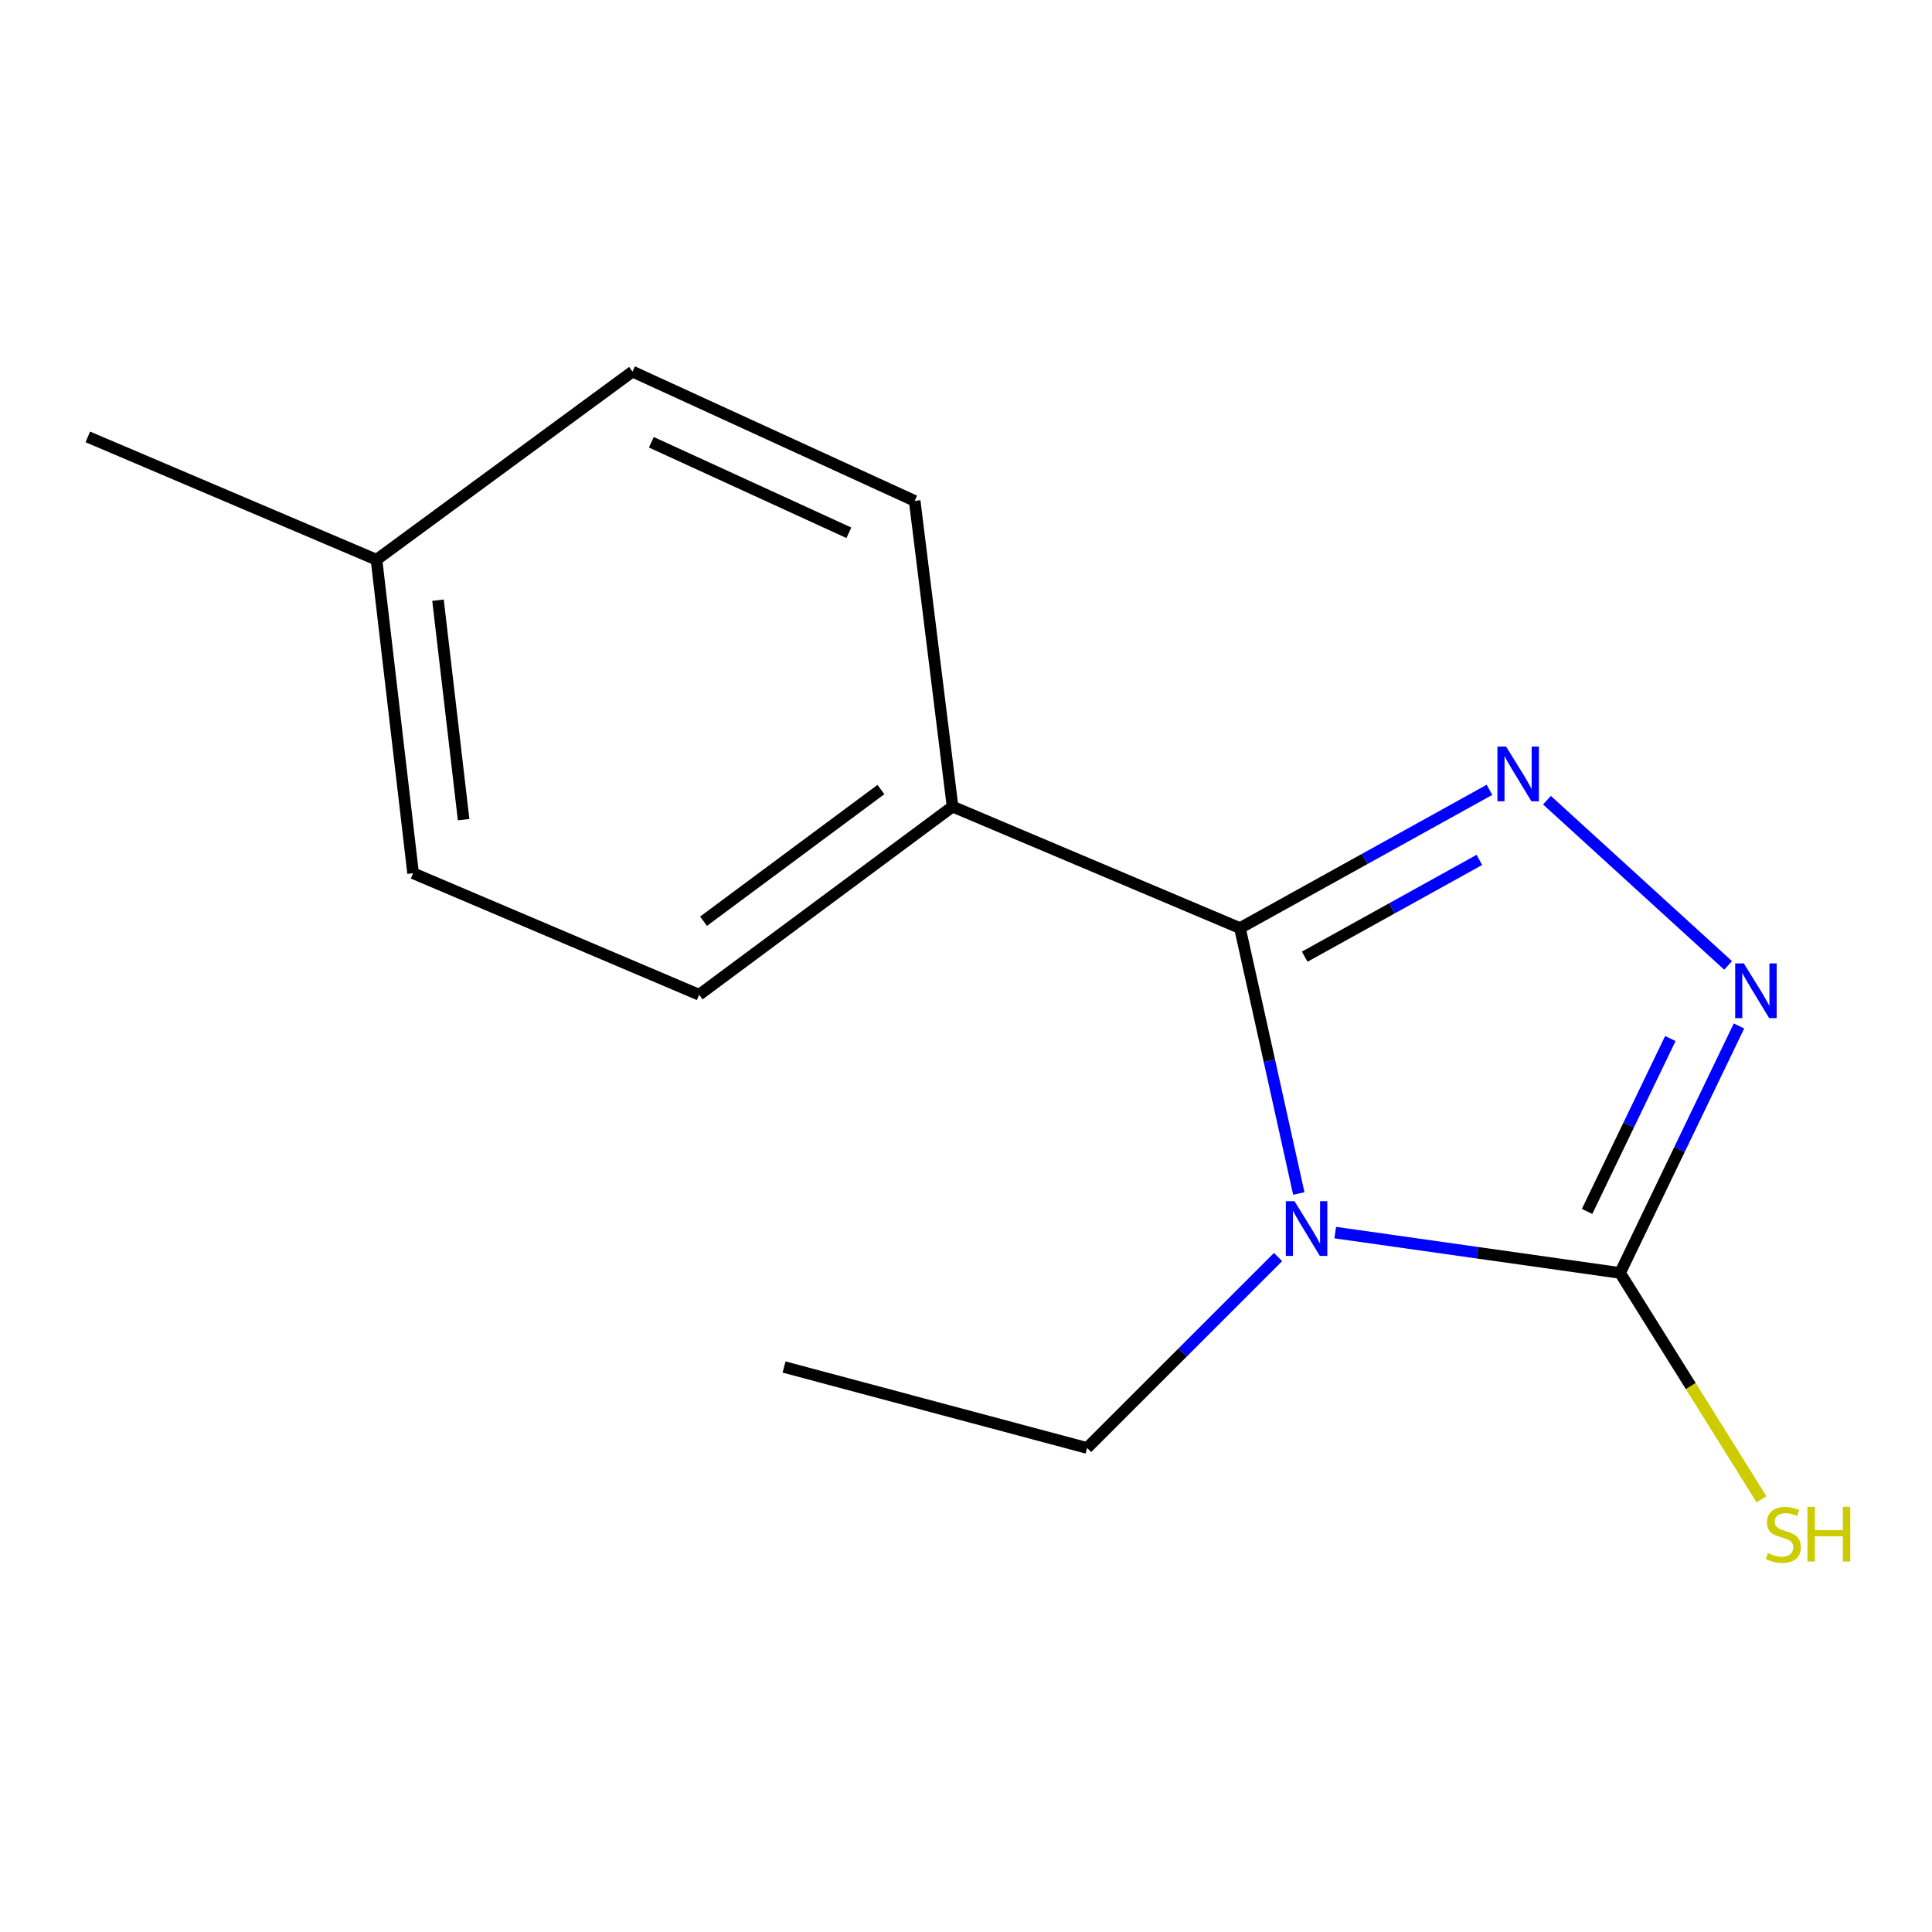 <?xml version='1.0' encoding='iso-8859-1'?>
<svg version='1.1' baseProfile='full'
              xmlns='http://www.w3.org/2000/svg'
                      xmlns:rdkit='http://www.rdkit.org/xml'
                      xmlns:xlink='http://www.w3.org/1999/xlink'
                  xml:space='preserve'
width='1000px' height='1000px' viewBox='0 0 1000 1000'>
<!-- END OF HEADER -->
<rect style='opacity:1.0;fill:#FFFFFF;stroke:none' width='1000' height='1000' x='0' y='0'> </rect>
<path class='bond-0' d='M 672.257,617.748 L 657.028,549.061' style='fill:none;fill-rule:evenodd;stroke:#0000FF;stroke-width:6px;stroke-linecap:butt;stroke-linejoin:miter;stroke-opacity:1' />
<path class='bond-0' d='M 657.028,549.061 L 641.799,480.374' style='fill:none;fill-rule:evenodd;stroke:#000000;stroke-width:6px;stroke-linecap:butt;stroke-linejoin:miter;stroke-opacity:1' />
<path class='bond-2' d='M 691.116,637.992 L 764.829,648.432' style='fill:none;fill-rule:evenodd;stroke:#0000FF;stroke-width:6px;stroke-linecap:butt;stroke-linejoin:miter;stroke-opacity:1' />
<path class='bond-2' d='M 764.829,648.432 L 838.543,658.872' style='fill:none;fill-rule:evenodd;stroke:#000000;stroke-width:6px;stroke-linecap:butt;stroke-linejoin:miter;stroke-opacity:1' />
<path class='bond-6' d='M 661.523,650.644 L 612.105,700.055' style='fill:none;fill-rule:evenodd;stroke:#0000FF;stroke-width:6px;stroke-linecap:butt;stroke-linejoin:miter;stroke-opacity:1' />
<path class='bond-6' d='M 612.105,700.055 L 562.687,749.467' style='fill:none;fill-rule:evenodd;stroke:#000000;stroke-width:6px;stroke-linecap:butt;stroke-linejoin:miter;stroke-opacity:1' />
<path class='bond-1' d='M 641.799,480.374 L 706.372,444.593' style='fill:none;fill-rule:evenodd;stroke:#000000;stroke-width:6px;stroke-linecap:butt;stroke-linejoin:miter;stroke-opacity:1' />
<path class='bond-1' d='M 706.372,444.593 L 770.945,408.812' style='fill:none;fill-rule:evenodd;stroke:#0000FF;stroke-width:6px;stroke-linecap:butt;stroke-linejoin:miter;stroke-opacity:1' />
<path class='bond-1' d='M 675.32,495.174 L 720.521,470.127' style='fill:none;fill-rule:evenodd;stroke:#000000;stroke-width:6px;stroke-linecap:butt;stroke-linejoin:miter;stroke-opacity:1' />
<path class='bond-1' d='M 720.521,470.127 L 765.722,445.081' style='fill:none;fill-rule:evenodd;stroke:#0000FF;stroke-width:6px;stroke-linecap:butt;stroke-linejoin:miter;stroke-opacity:1' />
<path class='bond-4' d='M 641.799,480.374 L 493.045,417.496' style='fill:none;fill-rule:evenodd;stroke:#000000;stroke-width:6px;stroke-linecap:butt;stroke-linejoin:miter;stroke-opacity:1' />
<path class='bond-14' d='M 800.705,414.174 L 894.465,499.692' style='fill:none;fill-rule:evenodd;stroke:#0000FF;stroke-width:6px;stroke-linecap:butt;stroke-linejoin:miter;stroke-opacity:1' />
<path class='bond-3' d='M 838.543,658.872 L 869.319,594.955' style='fill:none;fill-rule:evenodd;stroke:#000000;stroke-width:6px;stroke-linecap:butt;stroke-linejoin:miter;stroke-opacity:1' />
<path class='bond-3' d='M 869.319,594.955 L 900.095,531.039' style='fill:none;fill-rule:evenodd;stroke:#0000FF;stroke-width:6px;stroke-linecap:butt;stroke-linejoin:miter;stroke-opacity:1' />
<path class='bond-3' d='M 821.473,627.032 L 843.017,582.29' style='fill:none;fill-rule:evenodd;stroke:#000000;stroke-width:6px;stroke-linecap:butt;stroke-linejoin:miter;stroke-opacity:1' />
<path class='bond-3' d='M 843.017,582.29 L 864.56,537.549' style='fill:none;fill-rule:evenodd;stroke:#0000FF;stroke-width:6px;stroke-linecap:butt;stroke-linejoin:miter;stroke-opacity:1' />
<path class='bond-5' d='M 838.543,658.872 L 875.154,717.452' style='fill:none;fill-rule:evenodd;stroke:#000000;stroke-width:6px;stroke-linecap:butt;stroke-linejoin:miter;stroke-opacity:1' />
<path class='bond-5' d='M 875.154,717.452 L 911.765,776.033' style='fill:none;fill-rule:evenodd;stroke:#CCCC00;stroke-width:6px;stroke-linecap:butt;stroke-linejoin:miter;stroke-opacity:1' />
<path class='bond-7' d='M 493.045,417.496 L 361.872,514.87' style='fill:none;fill-rule:evenodd;stroke:#000000;stroke-width:6px;stroke-linecap:butt;stroke-linejoin:miter;stroke-opacity:1' />
<path class='bond-7' d='M 455.969,408.661 L 364.148,476.823' style='fill:none;fill-rule:evenodd;stroke:#000000;stroke-width:6px;stroke-linecap:butt;stroke-linejoin:miter;stroke-opacity:1' />
<path class='bond-8' d='M 493.045,417.496 L 473.438,259.27' style='fill:none;fill-rule:evenodd;stroke:#000000;stroke-width:6px;stroke-linecap:butt;stroke-linejoin:miter;stroke-opacity:1' />
<path class='bond-13' d='M 562.687,749.467 L 405.824,707.559' style='fill:none;fill-rule:evenodd;stroke:#000000;stroke-width:6px;stroke-linecap:butt;stroke-linejoin:miter;stroke-opacity:1' />
<path class='bond-10' d='M 361.872,514.87 L 213.816,451.975' style='fill:none;fill-rule:evenodd;stroke:#000000;stroke-width:6px;stroke-linecap:butt;stroke-linejoin:miter;stroke-opacity:1' />
<path class='bond-9' d='M 473.438,259.27 L 327.392,192.338' style='fill:none;fill-rule:evenodd;stroke:#000000;stroke-width:6px;stroke-linecap:butt;stroke-linejoin:miter;stroke-opacity:1' />
<path class='bond-9' d='M 439.368,275.769 L 337.137,228.916' style='fill:none;fill-rule:evenodd;stroke:#000000;stroke-width:6px;stroke-linecap:butt;stroke-linejoin:miter;stroke-opacity:1' />
<path class='bond-11' d='M 327.392,192.338 L 194.873,289.712' style='fill:none;fill-rule:evenodd;stroke:#000000;stroke-width:6px;stroke-linecap:butt;stroke-linejoin:miter;stroke-opacity:1' />
<path class='bond-15' d='M 213.816,451.975 L 194.873,289.712' style='fill:none;fill-rule:evenodd;stroke:#000000;stroke-width:6px;stroke-linecap:butt;stroke-linejoin:miter;stroke-opacity:1' />
<path class='bond-15' d='M 239.971,424.251 L 226.711,310.667' style='fill:none;fill-rule:evenodd;stroke:#000000;stroke-width:6px;stroke-linecap:butt;stroke-linejoin:miter;stroke-opacity:1' />
<path class='bond-12' d='M 194.873,289.712 L 45.455,226.137' style='fill:none;fill-rule:evenodd;stroke:#000000;stroke-width:6px;stroke-linecap:butt;stroke-linejoin:miter;stroke-opacity:1' />
<path  class='atom-0' d='M 670.019 621.73
L 679.299 636.73
Q 680.219 638.21, 681.699 640.89
Q 683.179 643.57, 683.259 643.73
L 683.259 621.73
L 687.019 621.73
L 687.019 650.05
L 683.139 650.05
L 673.179 633.65
Q 672.019 631.73, 670.779 629.53
Q 669.579 627.33, 669.219 626.65
L 669.219 650.05
L 665.539 650.05
L 665.539 621.73
L 670.019 621.73
' fill='#0000FF'/>
<path  class='atom-2' d='M 779.541 386.42
L 788.821 401.42
Q 789.741 402.9, 791.221 405.58
Q 792.701 408.26, 792.781 408.42
L 792.781 386.42
L 796.541 386.42
L 796.541 414.74
L 792.661 414.74
L 782.701 398.34
Q 781.541 396.42, 780.301 394.22
Q 779.101 392.02, 778.741 391.34
L 778.741 414.74
L 775.061 414.74
L 775.061 386.42
L 779.541 386.42
' fill='#0000FF'/>
<path  class='atom-4' d='M 902.605 498.666
L 911.885 513.666
Q 912.805 515.146, 914.285 517.826
Q 915.765 520.506, 915.845 520.666
L 915.845 498.666
L 919.605 498.666
L 919.605 526.986
L 915.725 526.986
L 905.765 510.586
Q 904.605 508.666, 903.365 506.466
Q 902.165 504.266, 901.805 503.586
L 901.805 526.986
L 898.125 526.986
L 898.125 498.666
L 902.605 498.666
' fill='#0000FF'/>
<path  class='atom-6' d='M 915.056 803.859
Q 915.376 803.979, 916.696 804.539
Q 918.016 805.099, 919.456 805.459
Q 920.936 805.779, 922.376 805.779
Q 925.056 805.779, 926.616 804.499
Q 928.176 803.179, 928.176 800.899
Q 928.176 799.339, 927.376 798.379
Q 926.616 797.419, 925.416 796.899
Q 924.216 796.379, 922.216 795.779
Q 919.696 795.019, 918.176 794.299
Q 916.696 793.579, 915.616 792.059
Q 914.576 790.539, 914.576 787.979
Q 914.576 784.419, 916.976 782.219
Q 919.416 780.019, 924.216 780.019
Q 927.496 780.019, 931.216 781.579
L 930.296 784.659
Q 926.896 783.259, 924.336 783.259
Q 921.576 783.259, 920.056 784.419
Q 918.536 785.539, 918.576 787.499
Q 918.576 789.019, 919.336 789.939
Q 920.136 790.859, 921.256 791.379
Q 922.416 791.899, 924.336 792.499
Q 926.896 793.299, 928.416 794.099
Q 929.936 794.899, 931.016 796.539
Q 932.136 798.139, 932.136 800.899
Q 932.136 804.819, 929.496 806.939
Q 926.896 809.019, 922.536 809.019
Q 920.016 809.019, 918.096 808.459
Q 916.216 807.939, 913.976 807.019
L 915.056 803.859
' fill='#CCCC00'/>
<path  class='atom-6' d='M 935.536 779.939
L 939.376 779.939
L 939.376 791.979
L 953.856 791.979
L 953.856 779.939
L 957.696 779.939
L 957.696 808.259
L 953.856 808.259
L 953.856 795.179
L 939.376 795.179
L 939.376 808.259
L 935.536 808.259
L 935.536 779.939
' fill='#CCCC00'/>
</svg>
